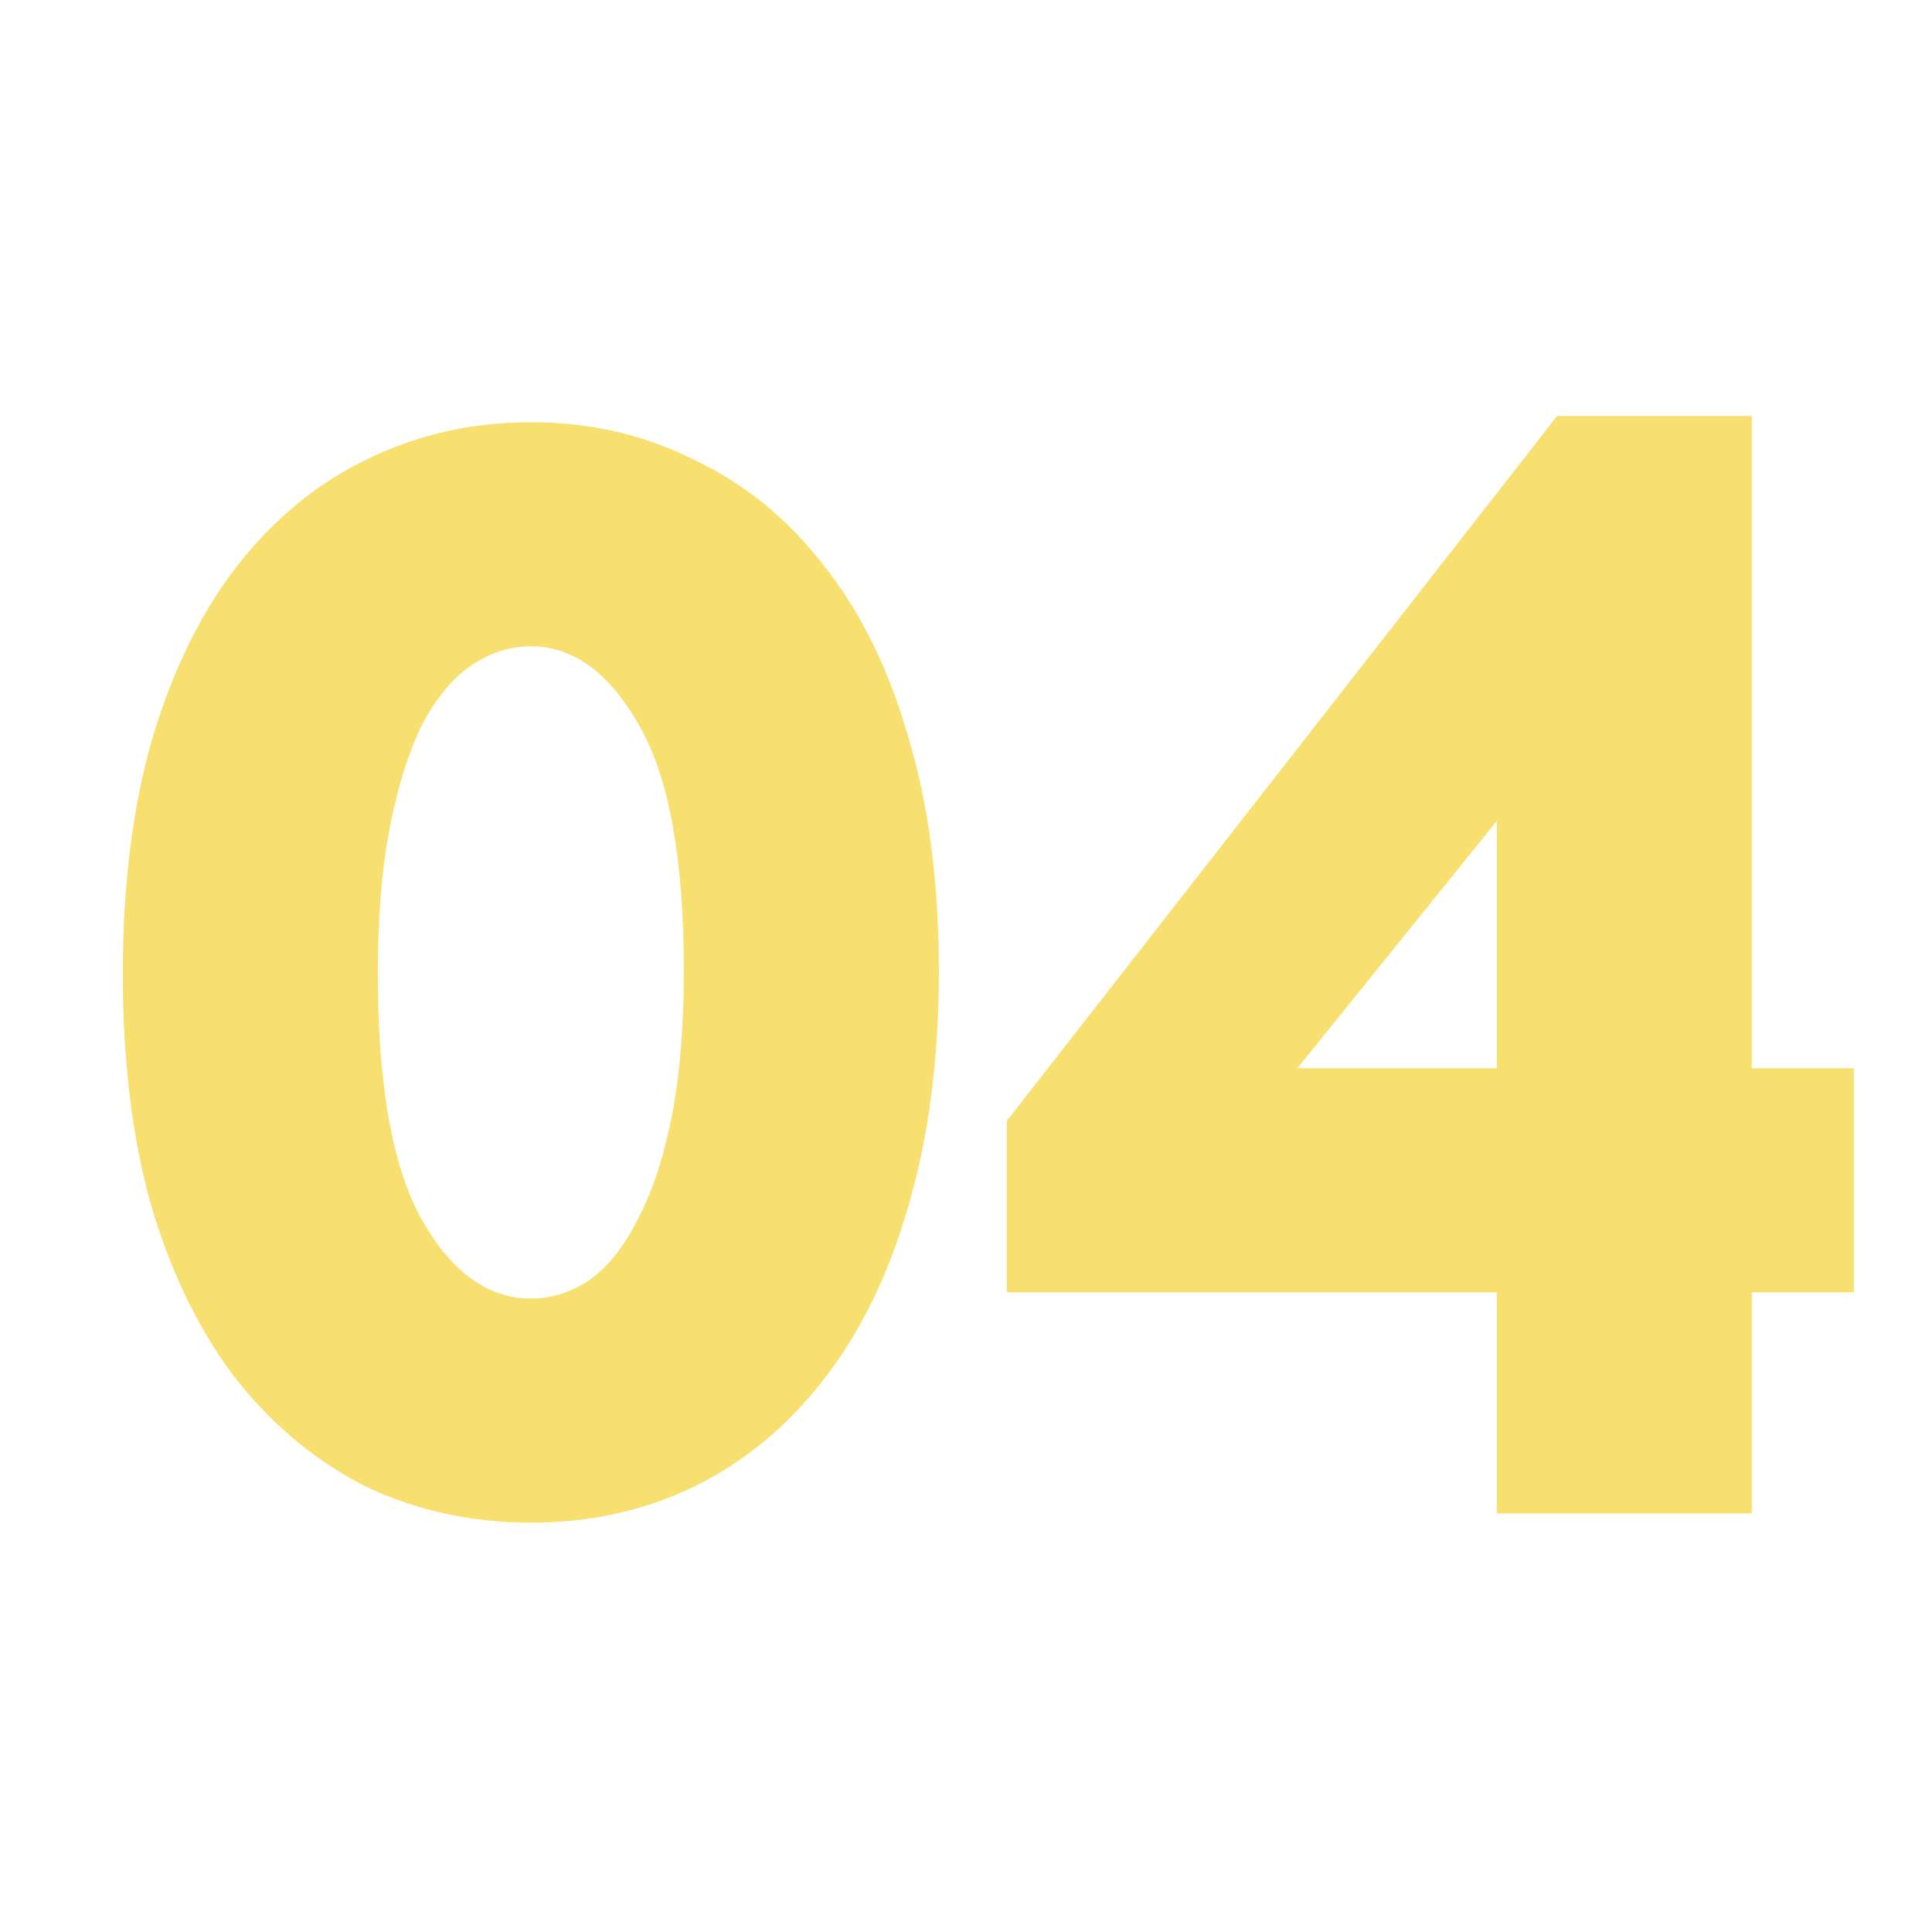 <?xml version="1.0" encoding="UTF-8"?> <svg xmlns="http://www.w3.org/2000/svg" width="60" height="60" viewBox="0 0 60 60" fill="none"><path d="M16.485 47.288C14.661 47.288 12.965 46.92 11.397 46.184C9.861 45.416 8.517 44.312 7.365 42.872C6.245 41.432 5.365 39.656 4.725 37.544C4.117 35.432 3.813 33 3.813 30.248C3.813 27.496 4.117 25.064 4.725 22.952C5.365 20.808 6.245 19.016 7.365 17.576C8.517 16.104 9.861 15 11.397 14.264C12.965 13.496 14.661 13.112 16.485 13.112C18.309 13.112 19.989 13.496 21.525 14.264C23.093 15 24.437 16.088 25.557 17.528C26.709 18.968 27.589 20.744 28.197 22.856C28.837 24.968 29.157 27.4 29.157 30.152C29.157 32.904 28.837 35.352 28.197 37.496C27.589 39.608 26.709 41.4 25.557 42.872C24.437 44.312 23.093 45.416 21.525 46.184C19.989 46.92 18.309 47.288 16.485 47.288ZM16.485 40.328C17.125 40.328 17.733 40.136 18.309 39.752C18.885 39.336 19.381 38.712 19.797 37.88C20.245 37.048 20.597 35.992 20.853 34.712C21.109 33.432 21.237 31.912 21.237 30.152C21.237 26.664 20.773 24.12 19.845 22.52C18.917 20.888 17.797 20.072 16.485 20.072C15.845 20.072 15.237 20.264 14.661 20.648C14.085 21.032 13.573 21.64 13.125 22.472C12.709 23.304 12.373 24.36 12.117 25.64C11.861 26.92 11.733 28.456 11.733 30.248C11.733 33.736 12.197 36.296 13.125 37.928C14.053 39.528 15.173 40.328 16.485 40.328ZM46.484 40.136H31.268V34.808L48.356 12.92H54.404V33.176H57.572V40.136H54.404V47H46.484V40.136ZM46.484 33.176V25.496L40.292 33.176H46.484Z" fill="#F7E070"></path></svg> 